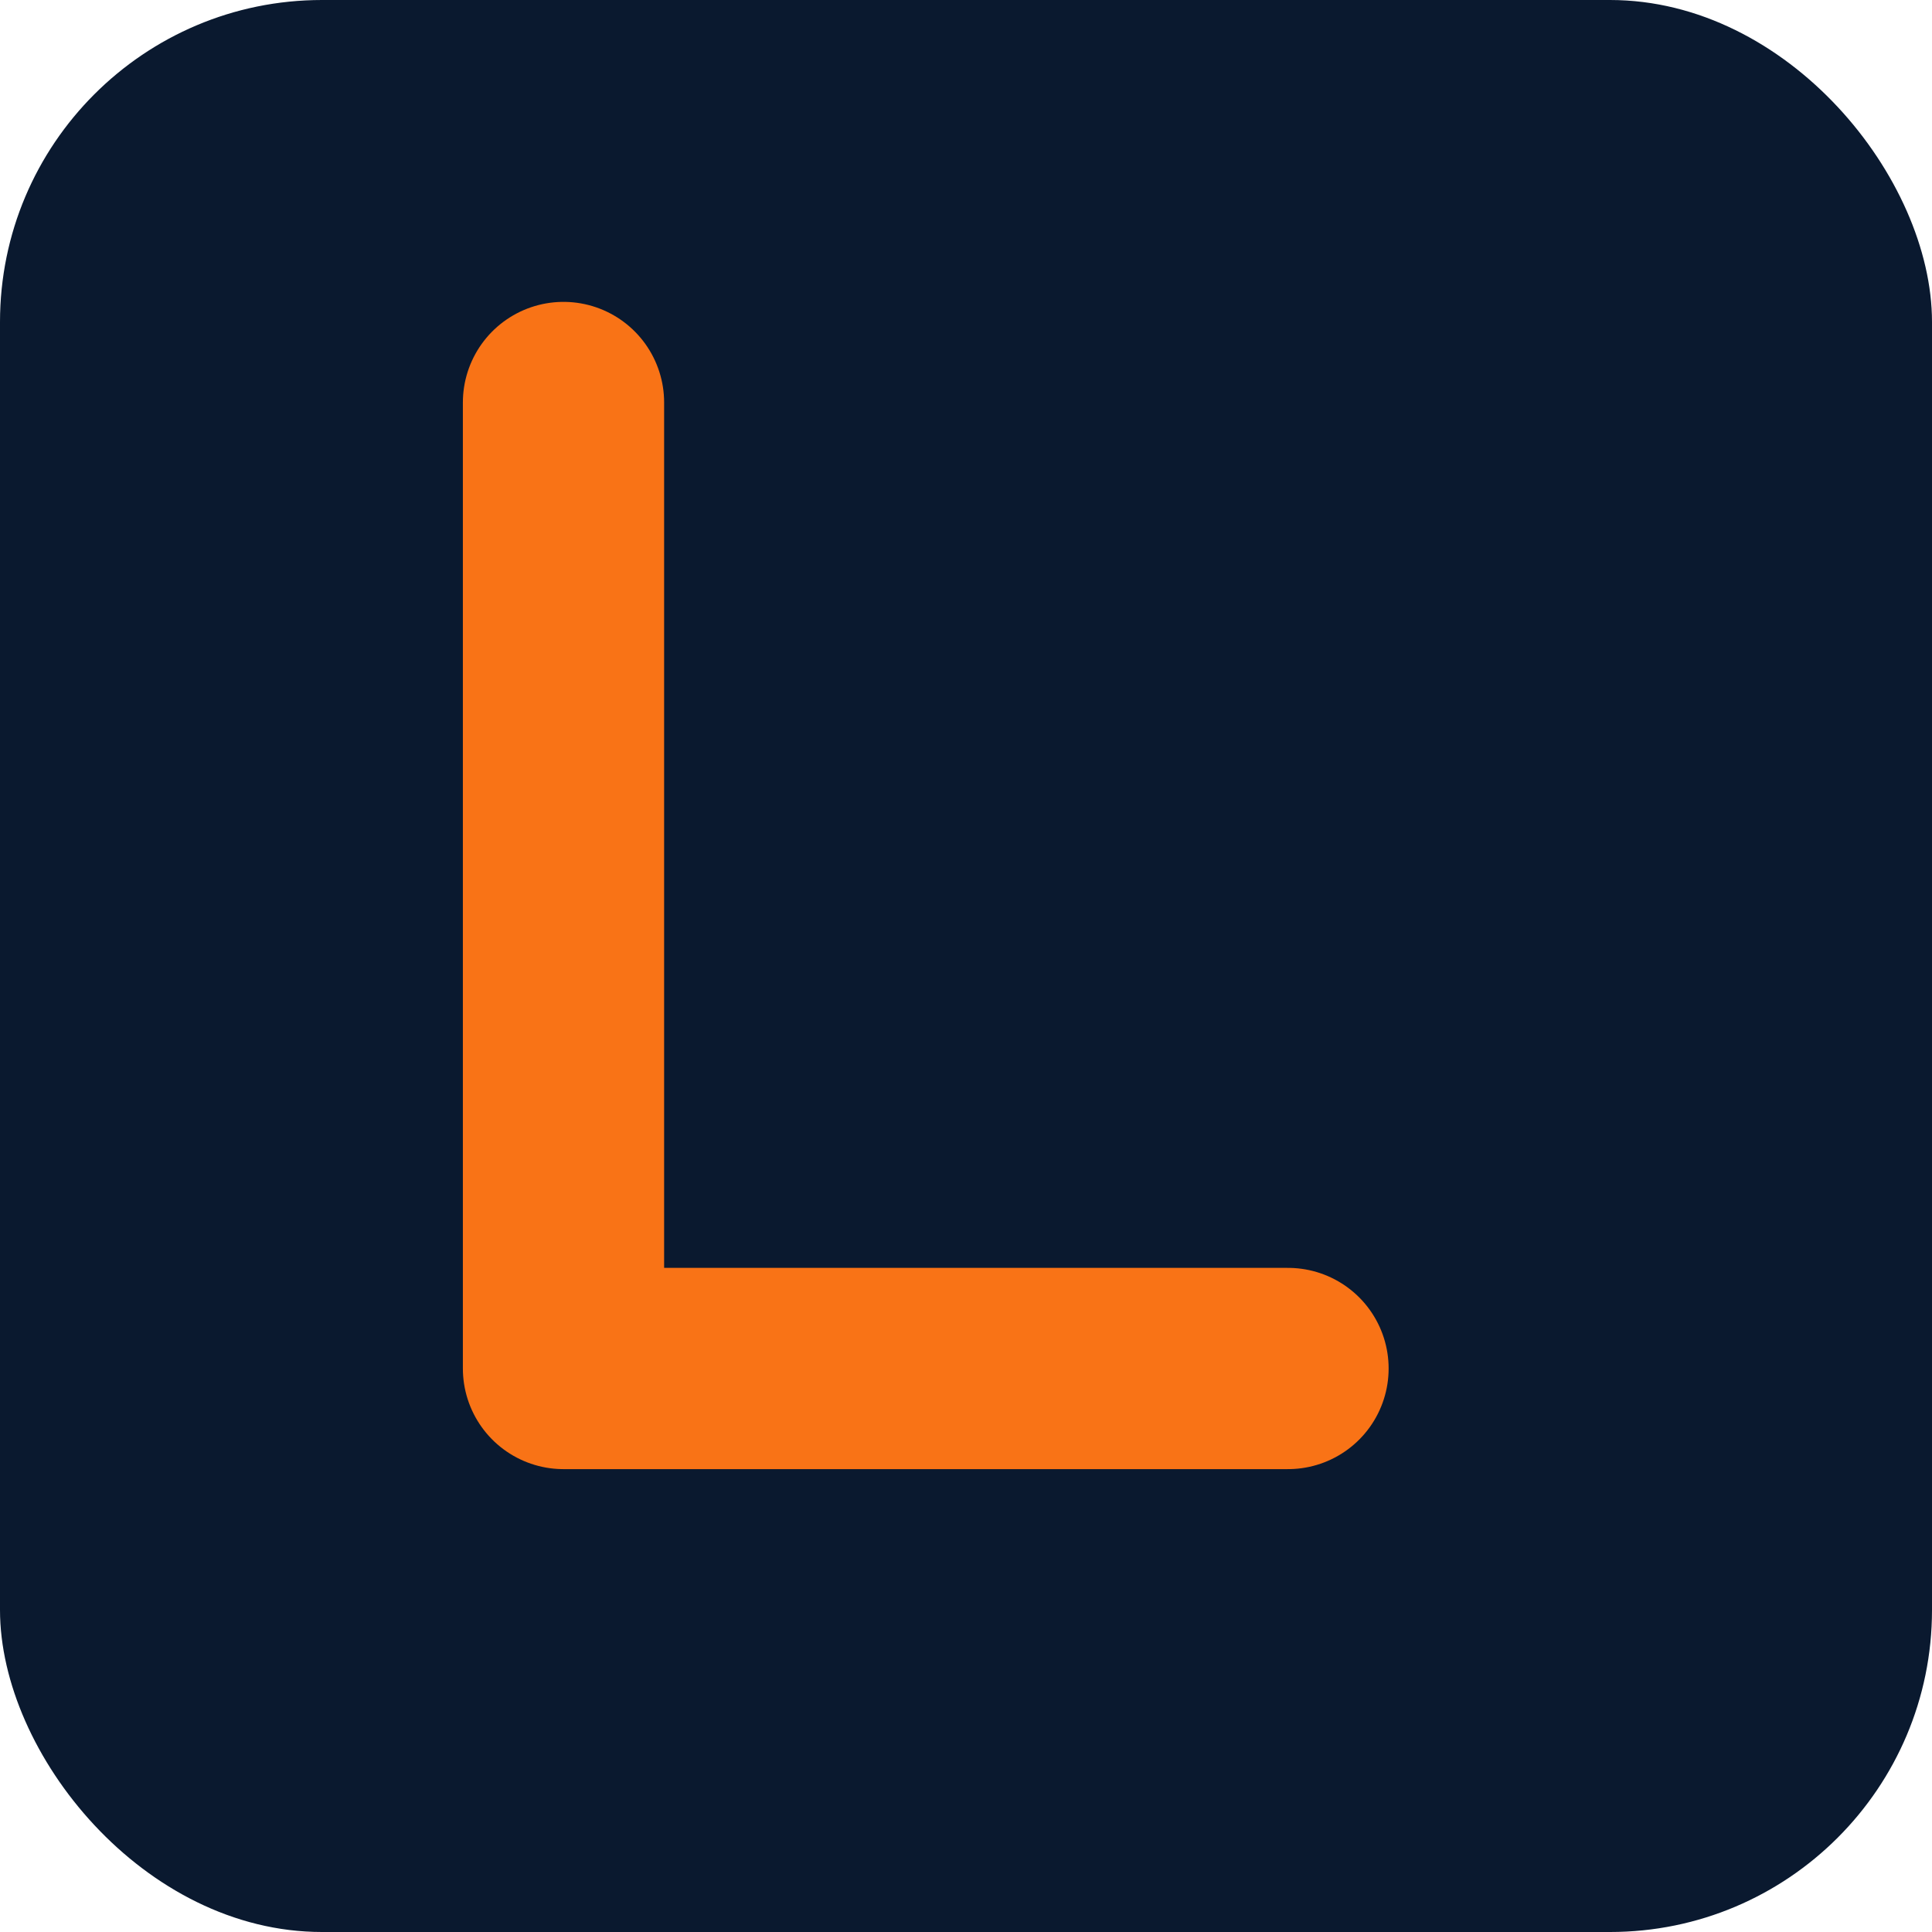 <svg role="img" viewBox="0 0 24 24" xmlns="http://www.w3.org/2000/svg"><title>Localexa</title><rect width="24" height="24" rx="4" fill="#0A192F"></rect><path d="M7 5v12h9" stroke="#F97316" fill="none" stroke-width="2.5" stroke-linecap="round" stroke-linejoin="round"></path></svg>